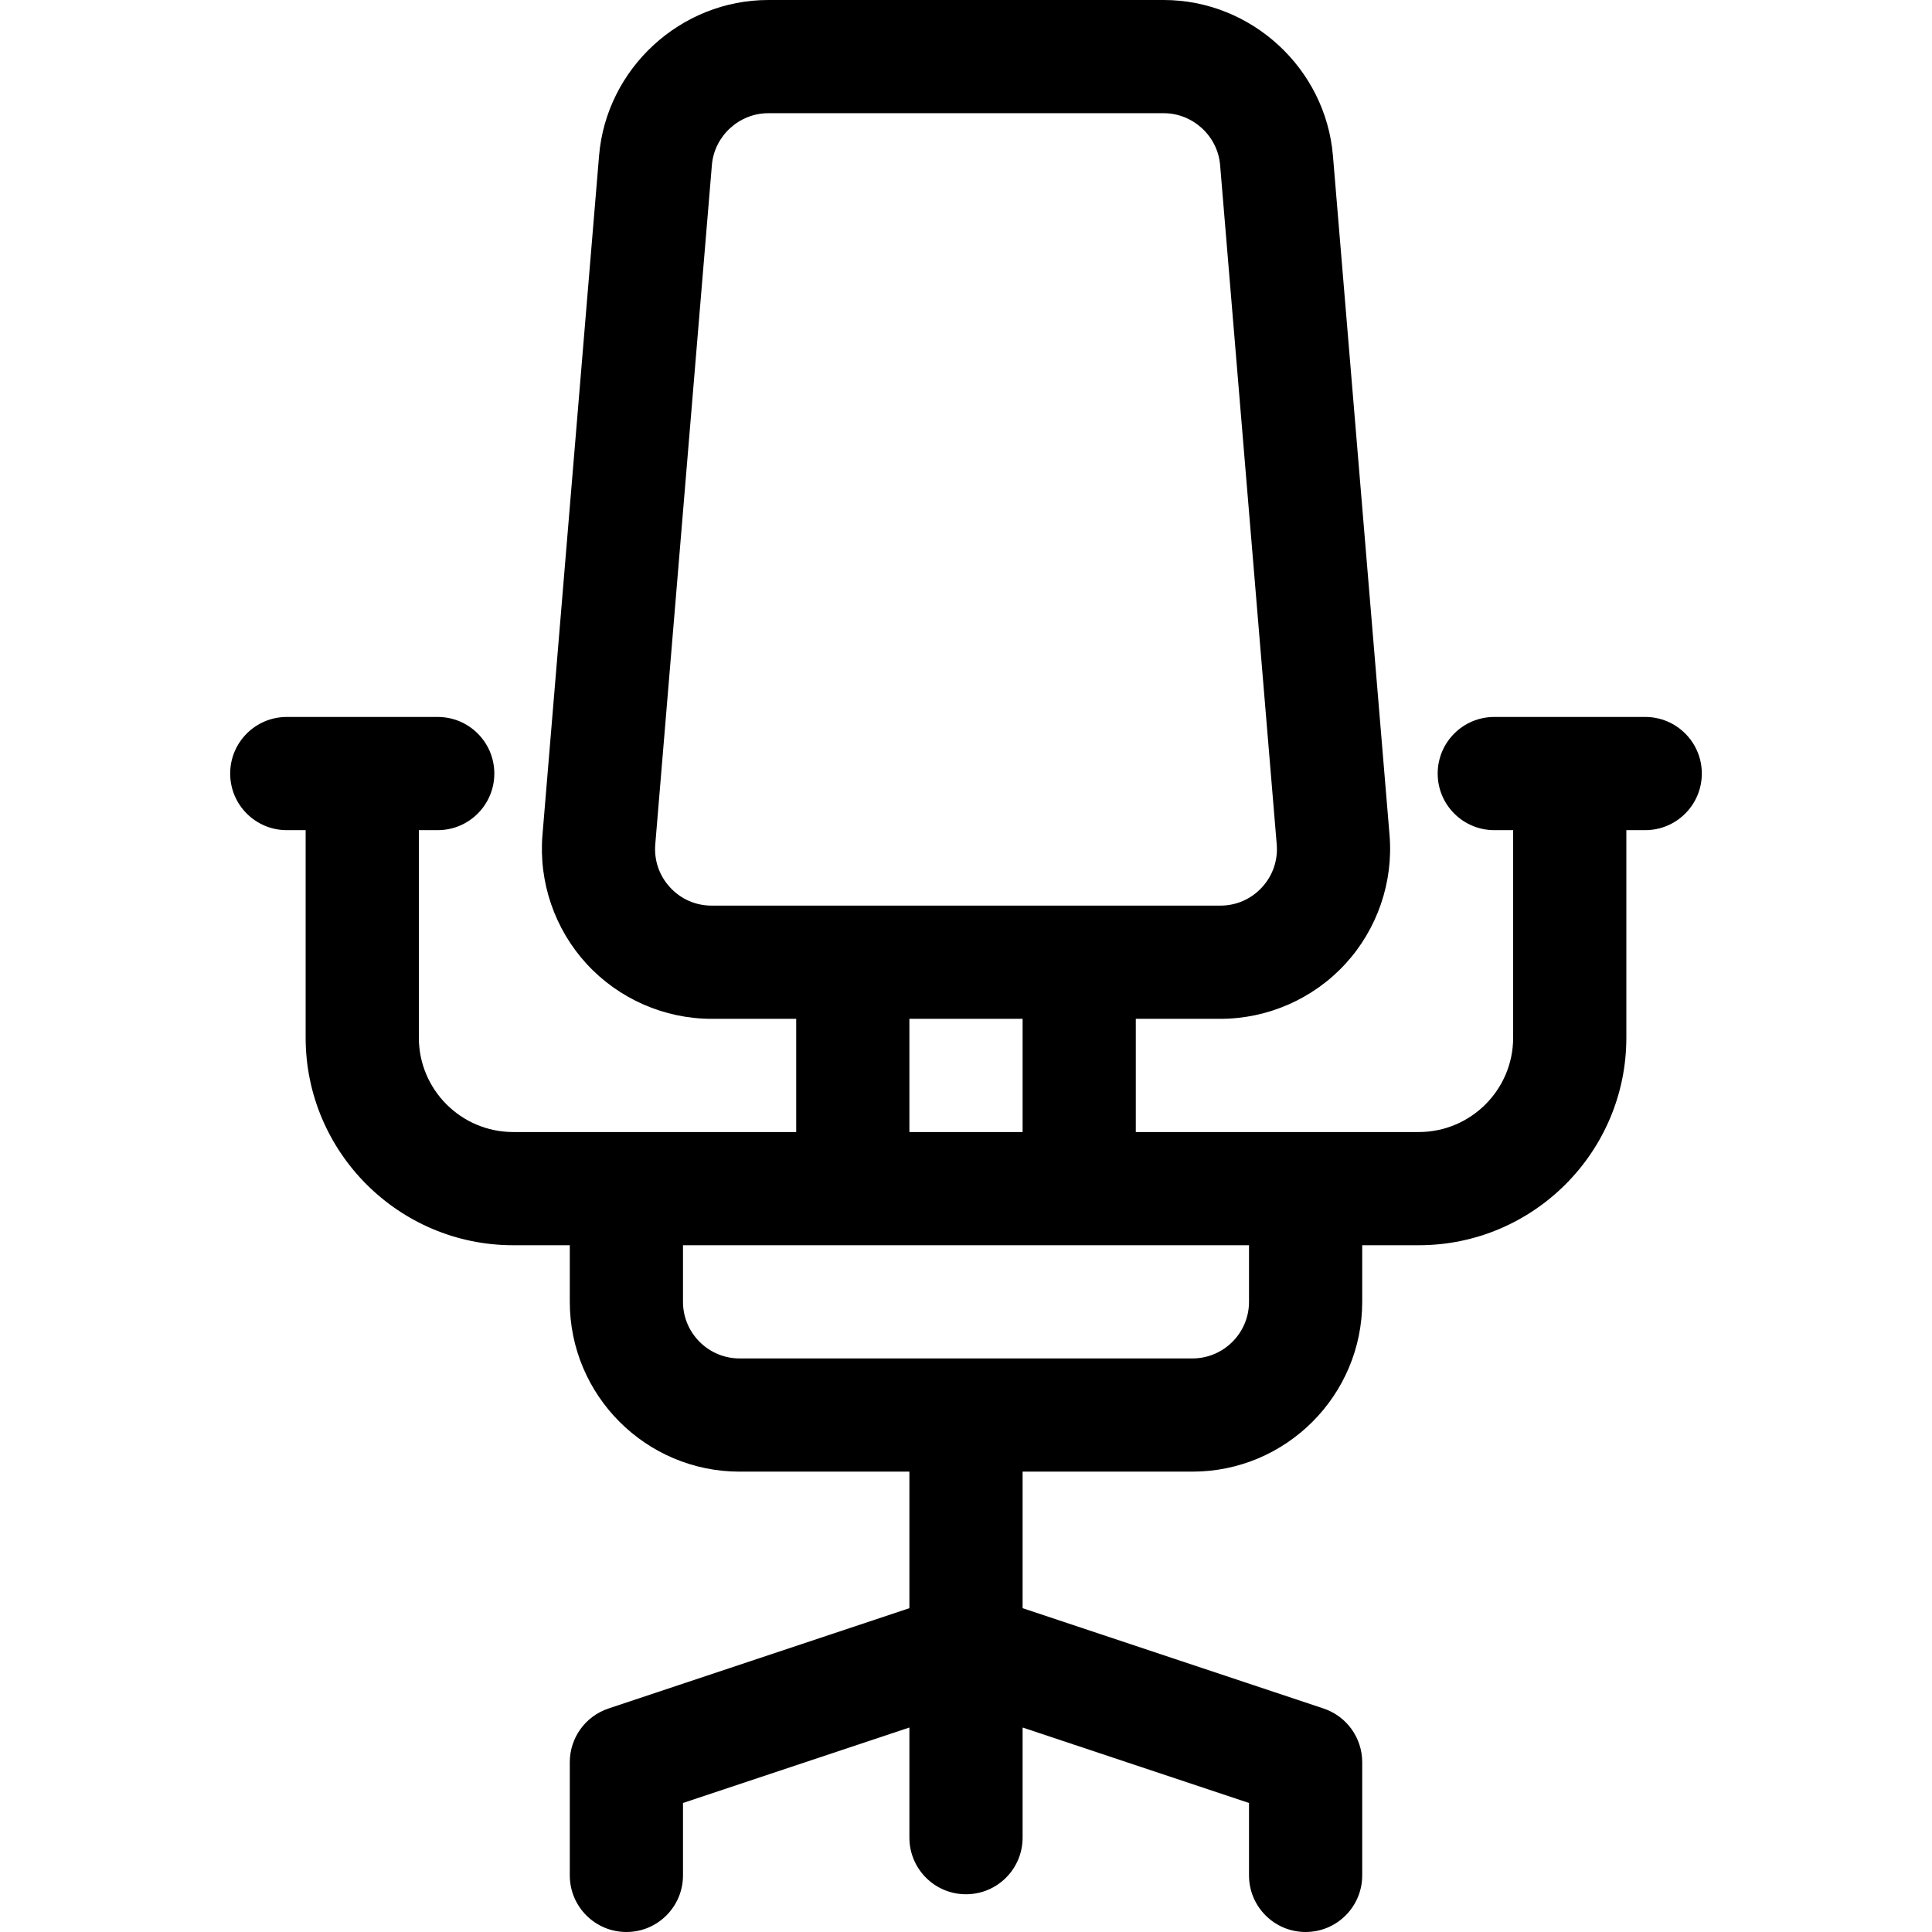 <?xml version="1.0" encoding="utf-8"?>
<svg xmlns="http://www.w3.org/2000/svg" id="Capa_1" enable-background="new 0 0 512 512" height="512" viewBox="0 0 512 512" width="512">
  <g>
    <path d="m436 190h-40c-8.284 0-15 6.716-15 15s6.716 15 15 15h5v55c0 13.785-11.215 25-25 25h-75v-30h22.396c12.548 0 24.618-5.296 33.115-14.53s12.772-21.702 11.73-34.207l-15-180c-1.929-23.138-21.627-41.263-44.845-41.263h-104.792c-23.218 0-42.917 18.125-44.845 41.263l-15 180c-1.042 12.505 3.233 24.973 11.73 34.207s20.566 14.53 33.115 14.53h22.396v30h-75c-13.785 0-25-11.215-25-25v-55h5c8.284 0 15-6.716 15-15s-6.716-15-15-15h-40c-8.284 0-15 6.716-15 15s6.716 15 15 15h5v55c0 30.327 24.673 55 55 55h15v15c0 24.813 20.187 45 45 45h45v36.188l-79.743 26.581c-6.126 2.043-10.257 7.774-10.257 14.231v30c0 8.284 6.716 15 15 15s15-6.716 15-15v-19.188l60-20v29.188c0 8.284 6.716 15 15 15s15-6.716 15-15v-29.188l60 20v19.188c0 8.284 6.716 15 15 15s15-6.716 15-15v-30c0-6.457-4.131-12.188-10.256-14.23l-79.744-26.582v-36.188h45c24.813 0 45-20.187 45-45v-15h15c30.327 0 55-24.673 55-55v-55h5c8.284 0 15-6.716 15-15s-6.716-15-15-15zm-247.396 50c-4.244 0-8.165-1.72-11.039-4.843-2.874-3.124-4.262-7.173-3.91-11.402l15-180c.643-7.713 7.21-13.755 14.949-13.755h104.792c7.739 0 14.306 6.042 14.948 13.754l15 180c.353 4.229-1.036 8.279-3.91 11.402s-6.794 4.843-11.039 4.843h-134.791zm82.396 30v30h-30v-30zm60 75c0 8.271-6.729 15-15 15h-120c-8.271 0-15-6.729-15-15v-15h150z"/>
  </g>
</svg>